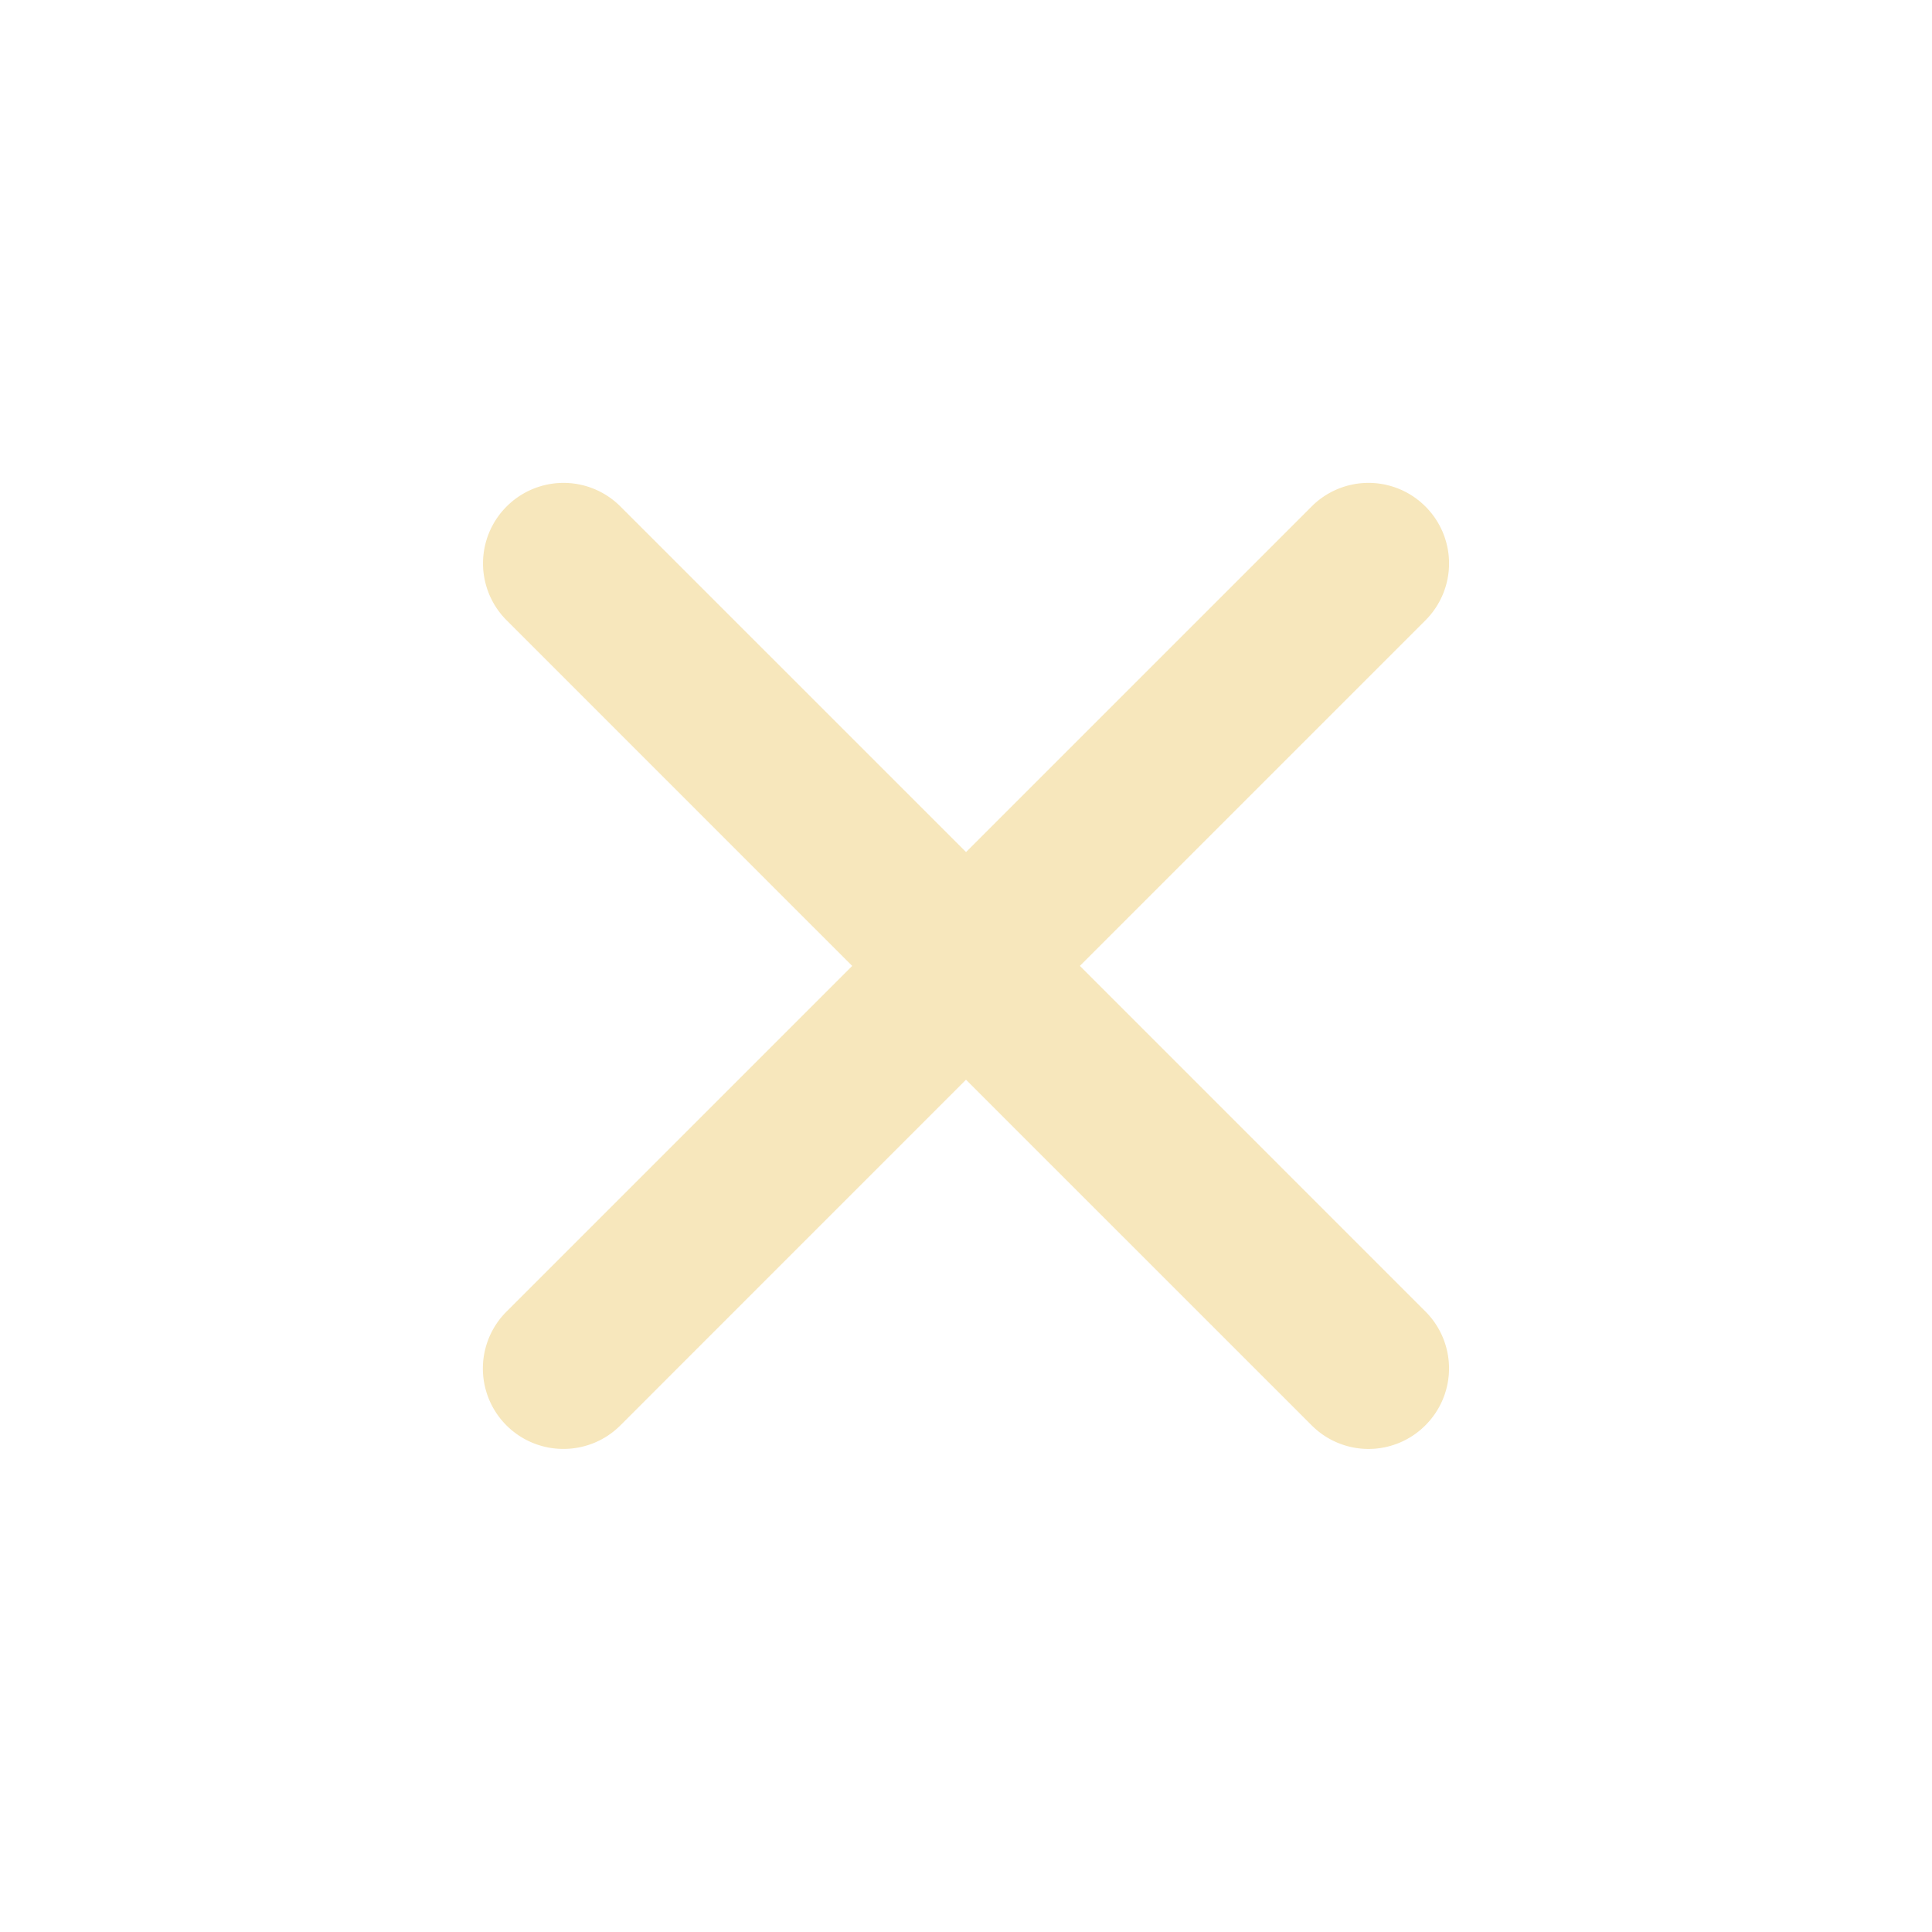 <svg width="44" height="44" fill="none" xmlns="http://www.w3.org/2000/svg"><path d="M24.593 21.998l7.87-7.87a1.831 1.831 0 000-2.593 1.831 1.831 0 00-2.592 0l-7.87 7.87-7.871-7.87a1.831 1.831 0 00-2.592 0 1.831 1.831 0 000 2.592l7.87 7.871-7.87 7.87a1.831 1.831 0 001.296 3.13c.47 0 .939-.18 1.296-.537L22 24.59l7.871 7.87a1.828 1.828 0 002.592 0 1.831 1.831 0 000-2.592l-7.87-7.871z" fill="#F2D78F" fill-opacity=".6"/></svg>